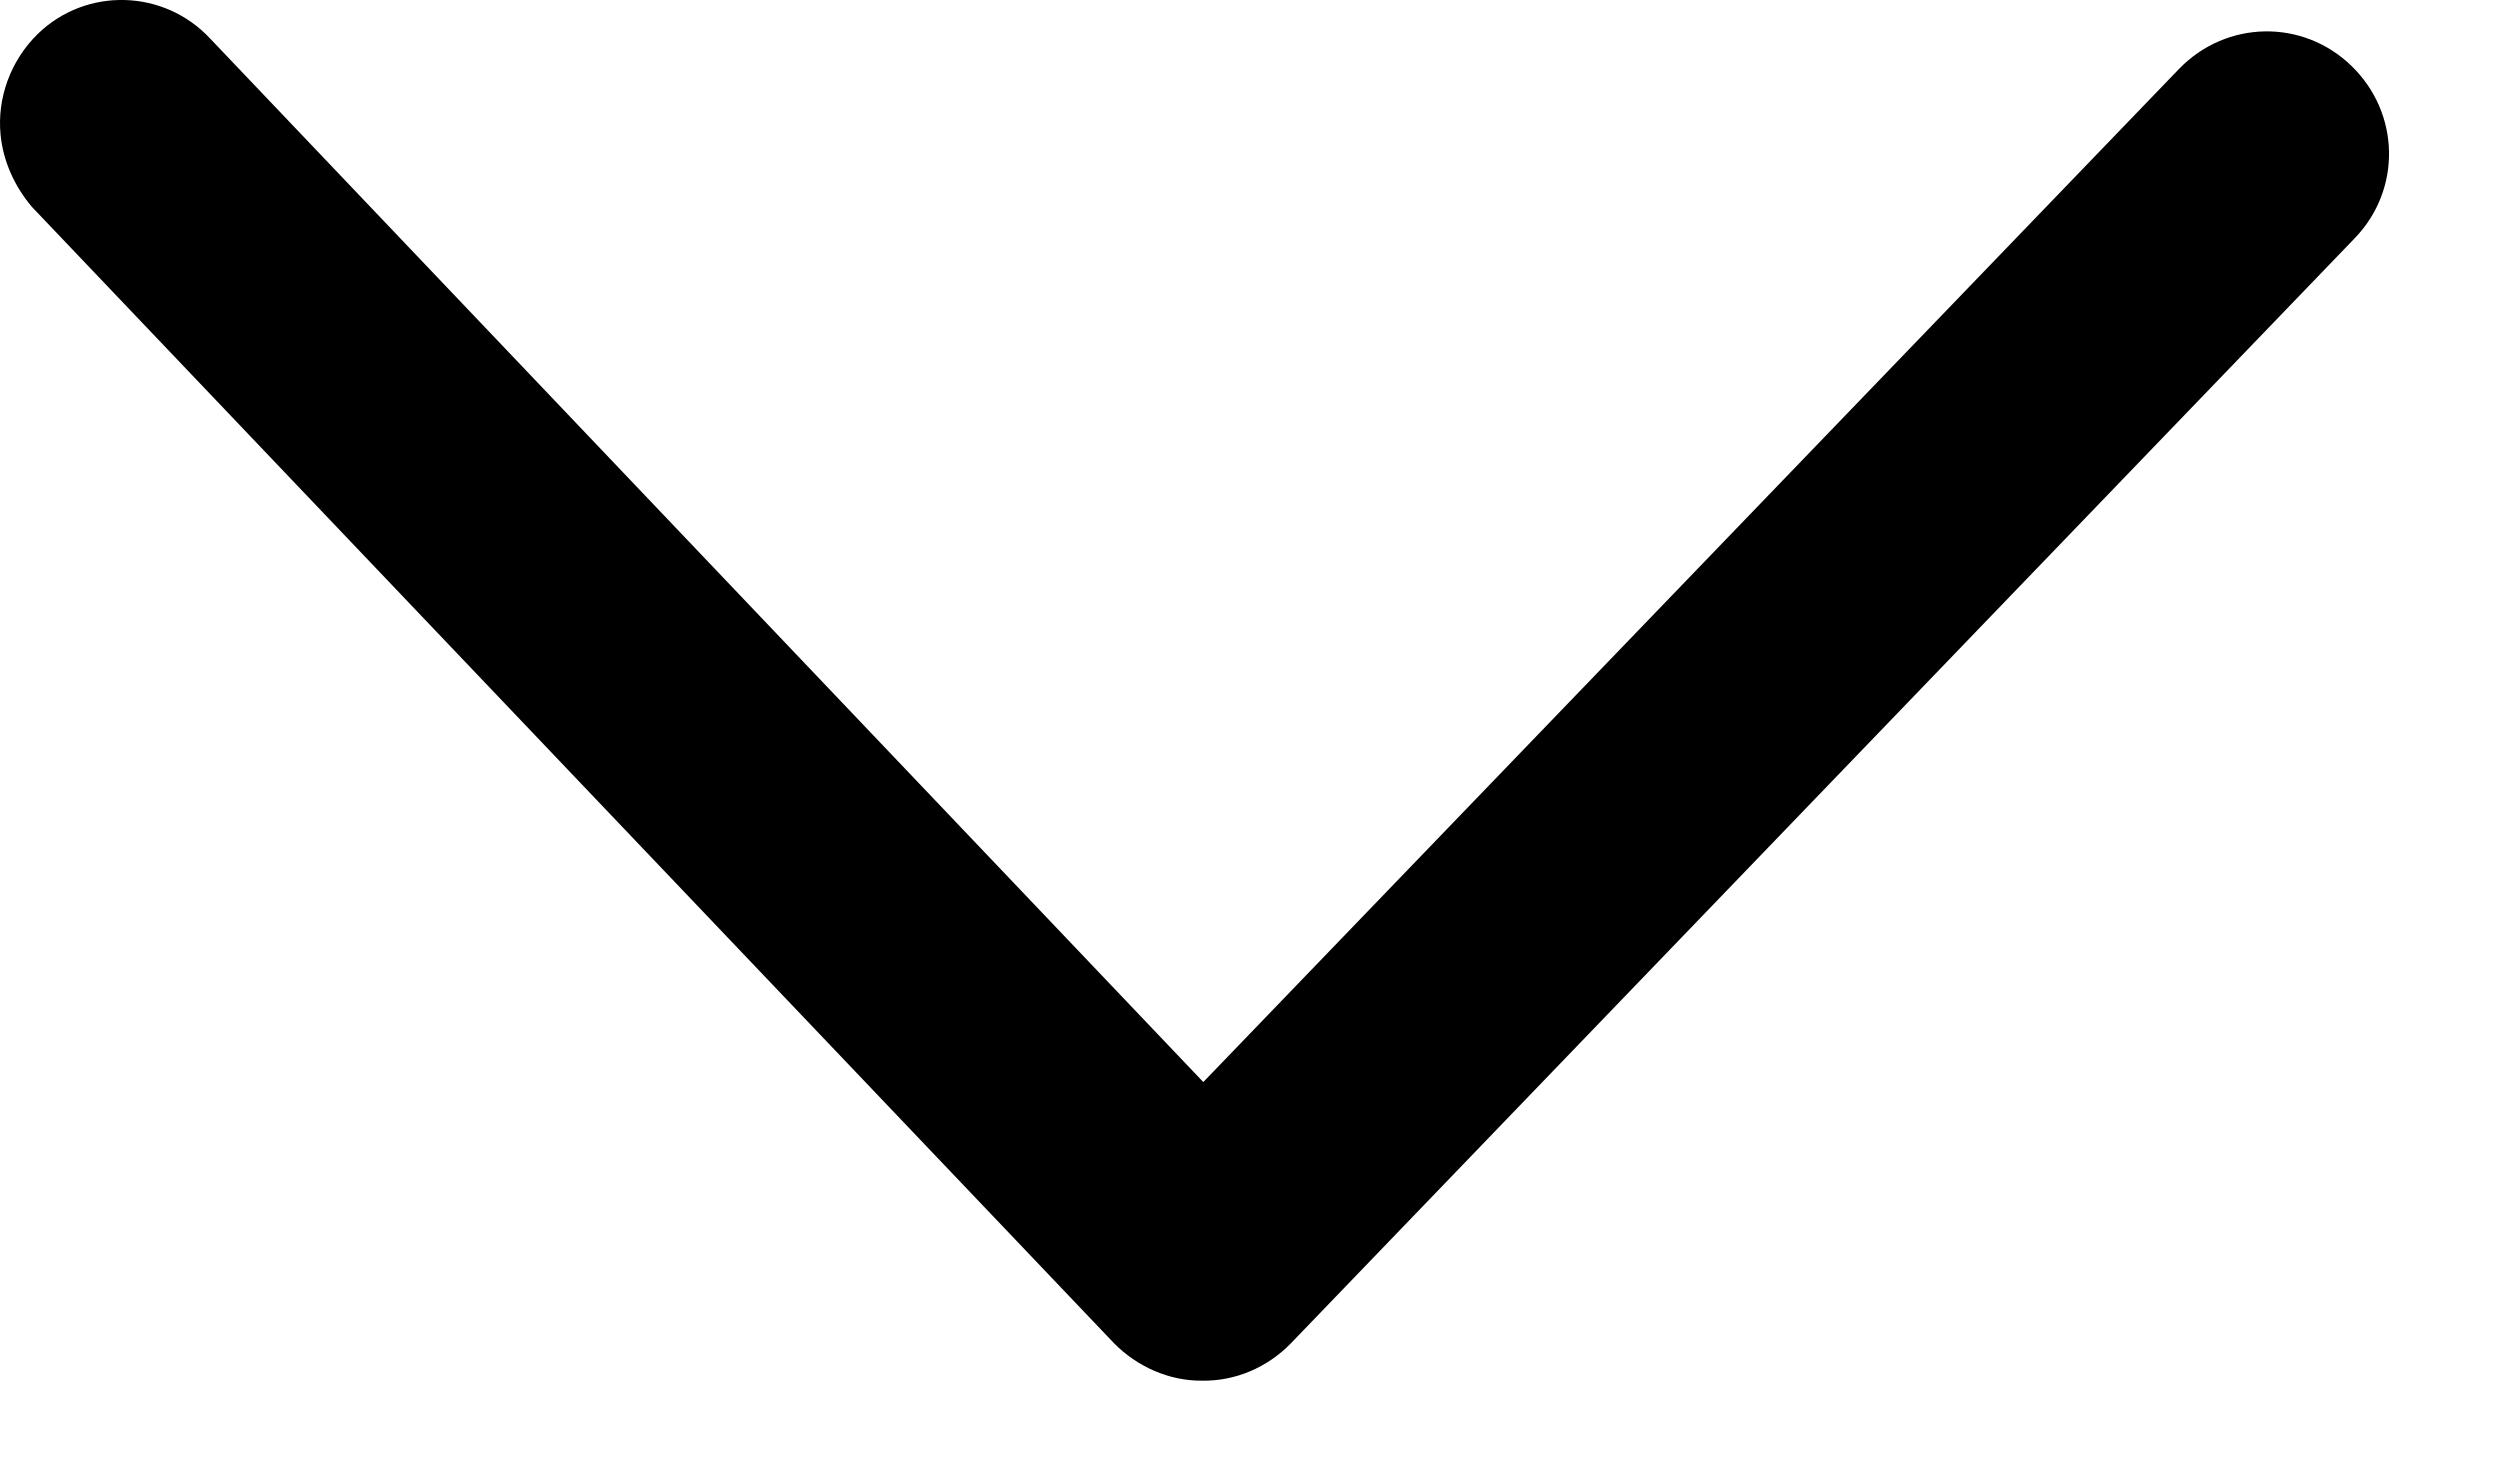 <svg width="22" height="13" viewBox="0 0 22 13" fill="none" xmlns="http://www.w3.org/2000/svg">
	<path d="M0.005 1.185C-0.026 0.868 0.089 0.537 0.333 0.298C0.76 -0.116 1.444 -0.096 1.85 0.34L10.589 9.522L19.175 0.607C19.591 0.177 20.264 0.164 20.693 0.58C21.122 0.996 21.136 1.669 20.72 2.098L11.358 11.823C11.153 12.033 10.872 12.155 10.577 12.15C10.284 12.152 10.003 12.024 9.802 11.819L0.283 1.823C0.127 1.64 0.027 1.416 0.005 1.185Z" fill="black"/>
	</svg>
